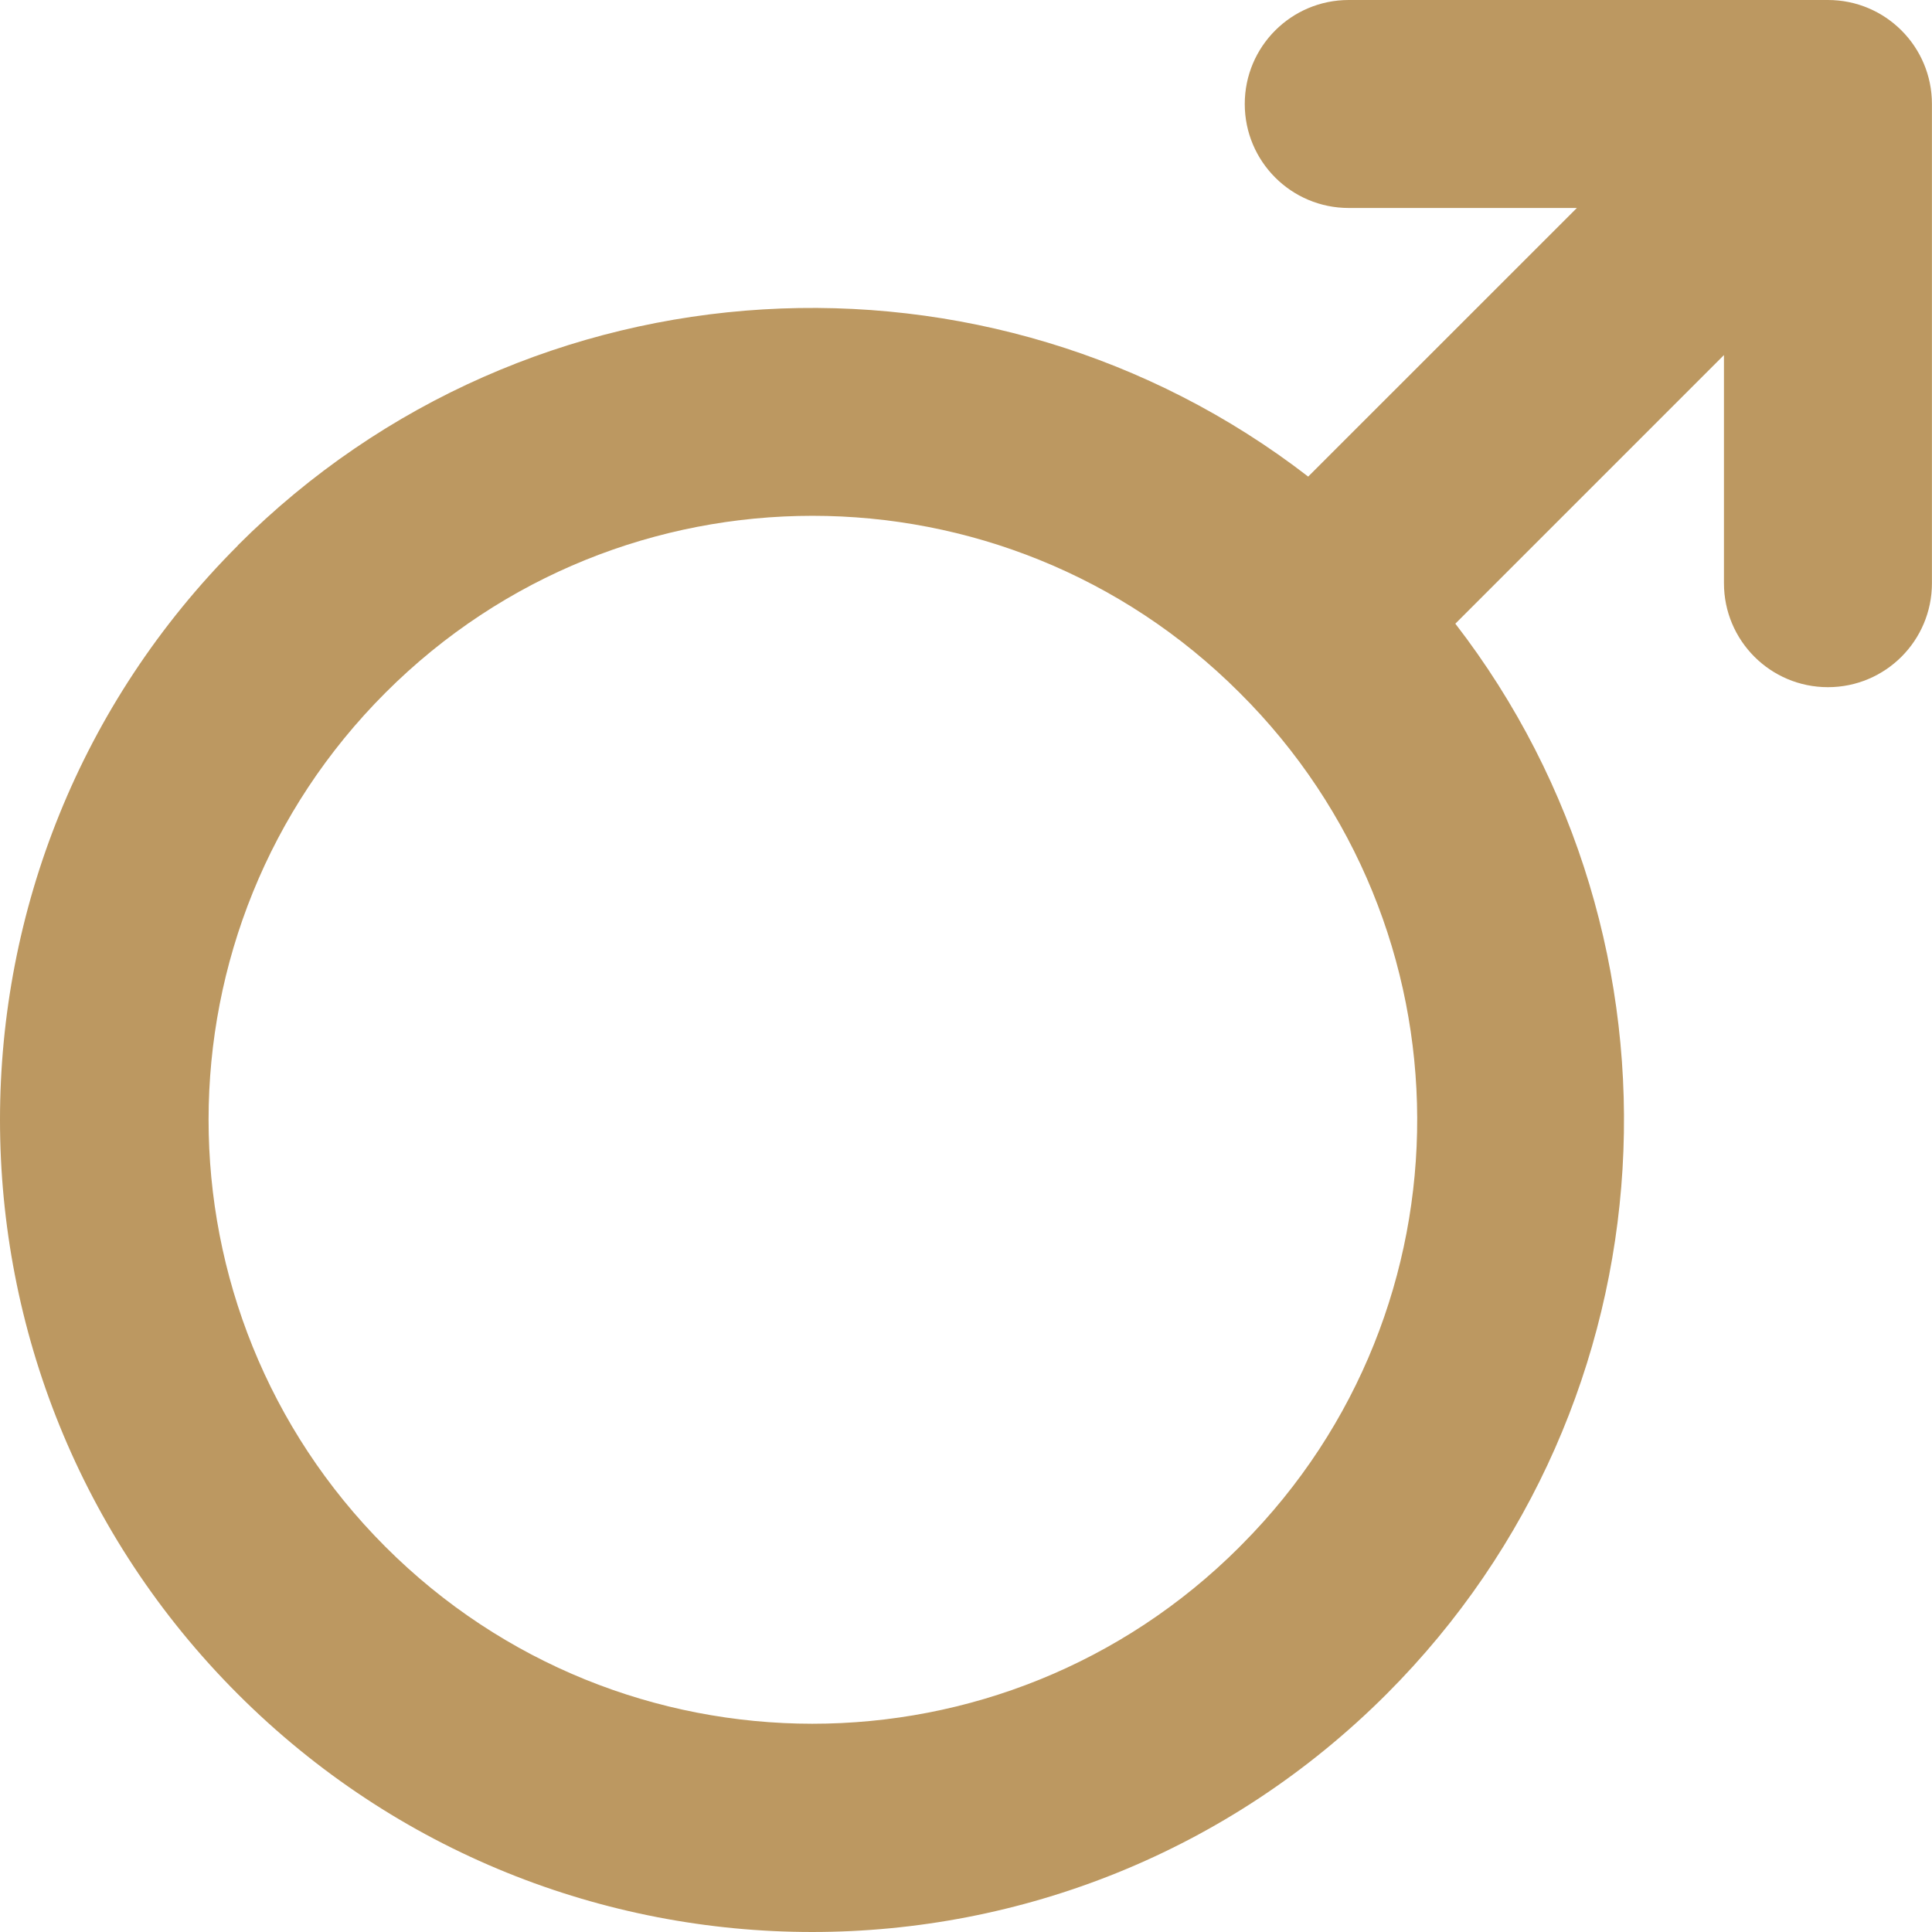 <?xml version="1.0" encoding="UTF-8"?><svg id="Layer_2" xmlns="http://www.w3.org/2000/svg" viewBox="0 0 297.26 297.26"><defs><style>.cls-1{fill:#bc9861;stroke-width:0px;}</style></defs><g id="Layer_1-2"><path class="cls-1" d="m36.6,83.93c-48.8,48.8-48.8,127.93,0,176.73,48.8,48.8,127.93,48.8,176.73,0,44.89-44.89,48.42-115.72,10.59-164.7l41.33-41.33v35.1c0,8.84,7.16,16,16,16s16-7.16,16-16V16c0-8.84-7.16-16-16-16h-73.73c-8.84,0-16,7.16-16,16s7.16,16,16,16h35.1l-41.34,41.33c-48.97-37.83-119.8-34.3-164.7,10.59h0Zm154.1,154.1c-36.31,36.27-95.14,36.25-131.42-.06-36.27-36.31-36.25-95.14.06-131.42,36.28-36.25,95.07-36.25,131.35,0,36.31,36.07,36.51,94.74.44,131.04-.14.14-.29.29-.43.43h0Z"/></g></svg>